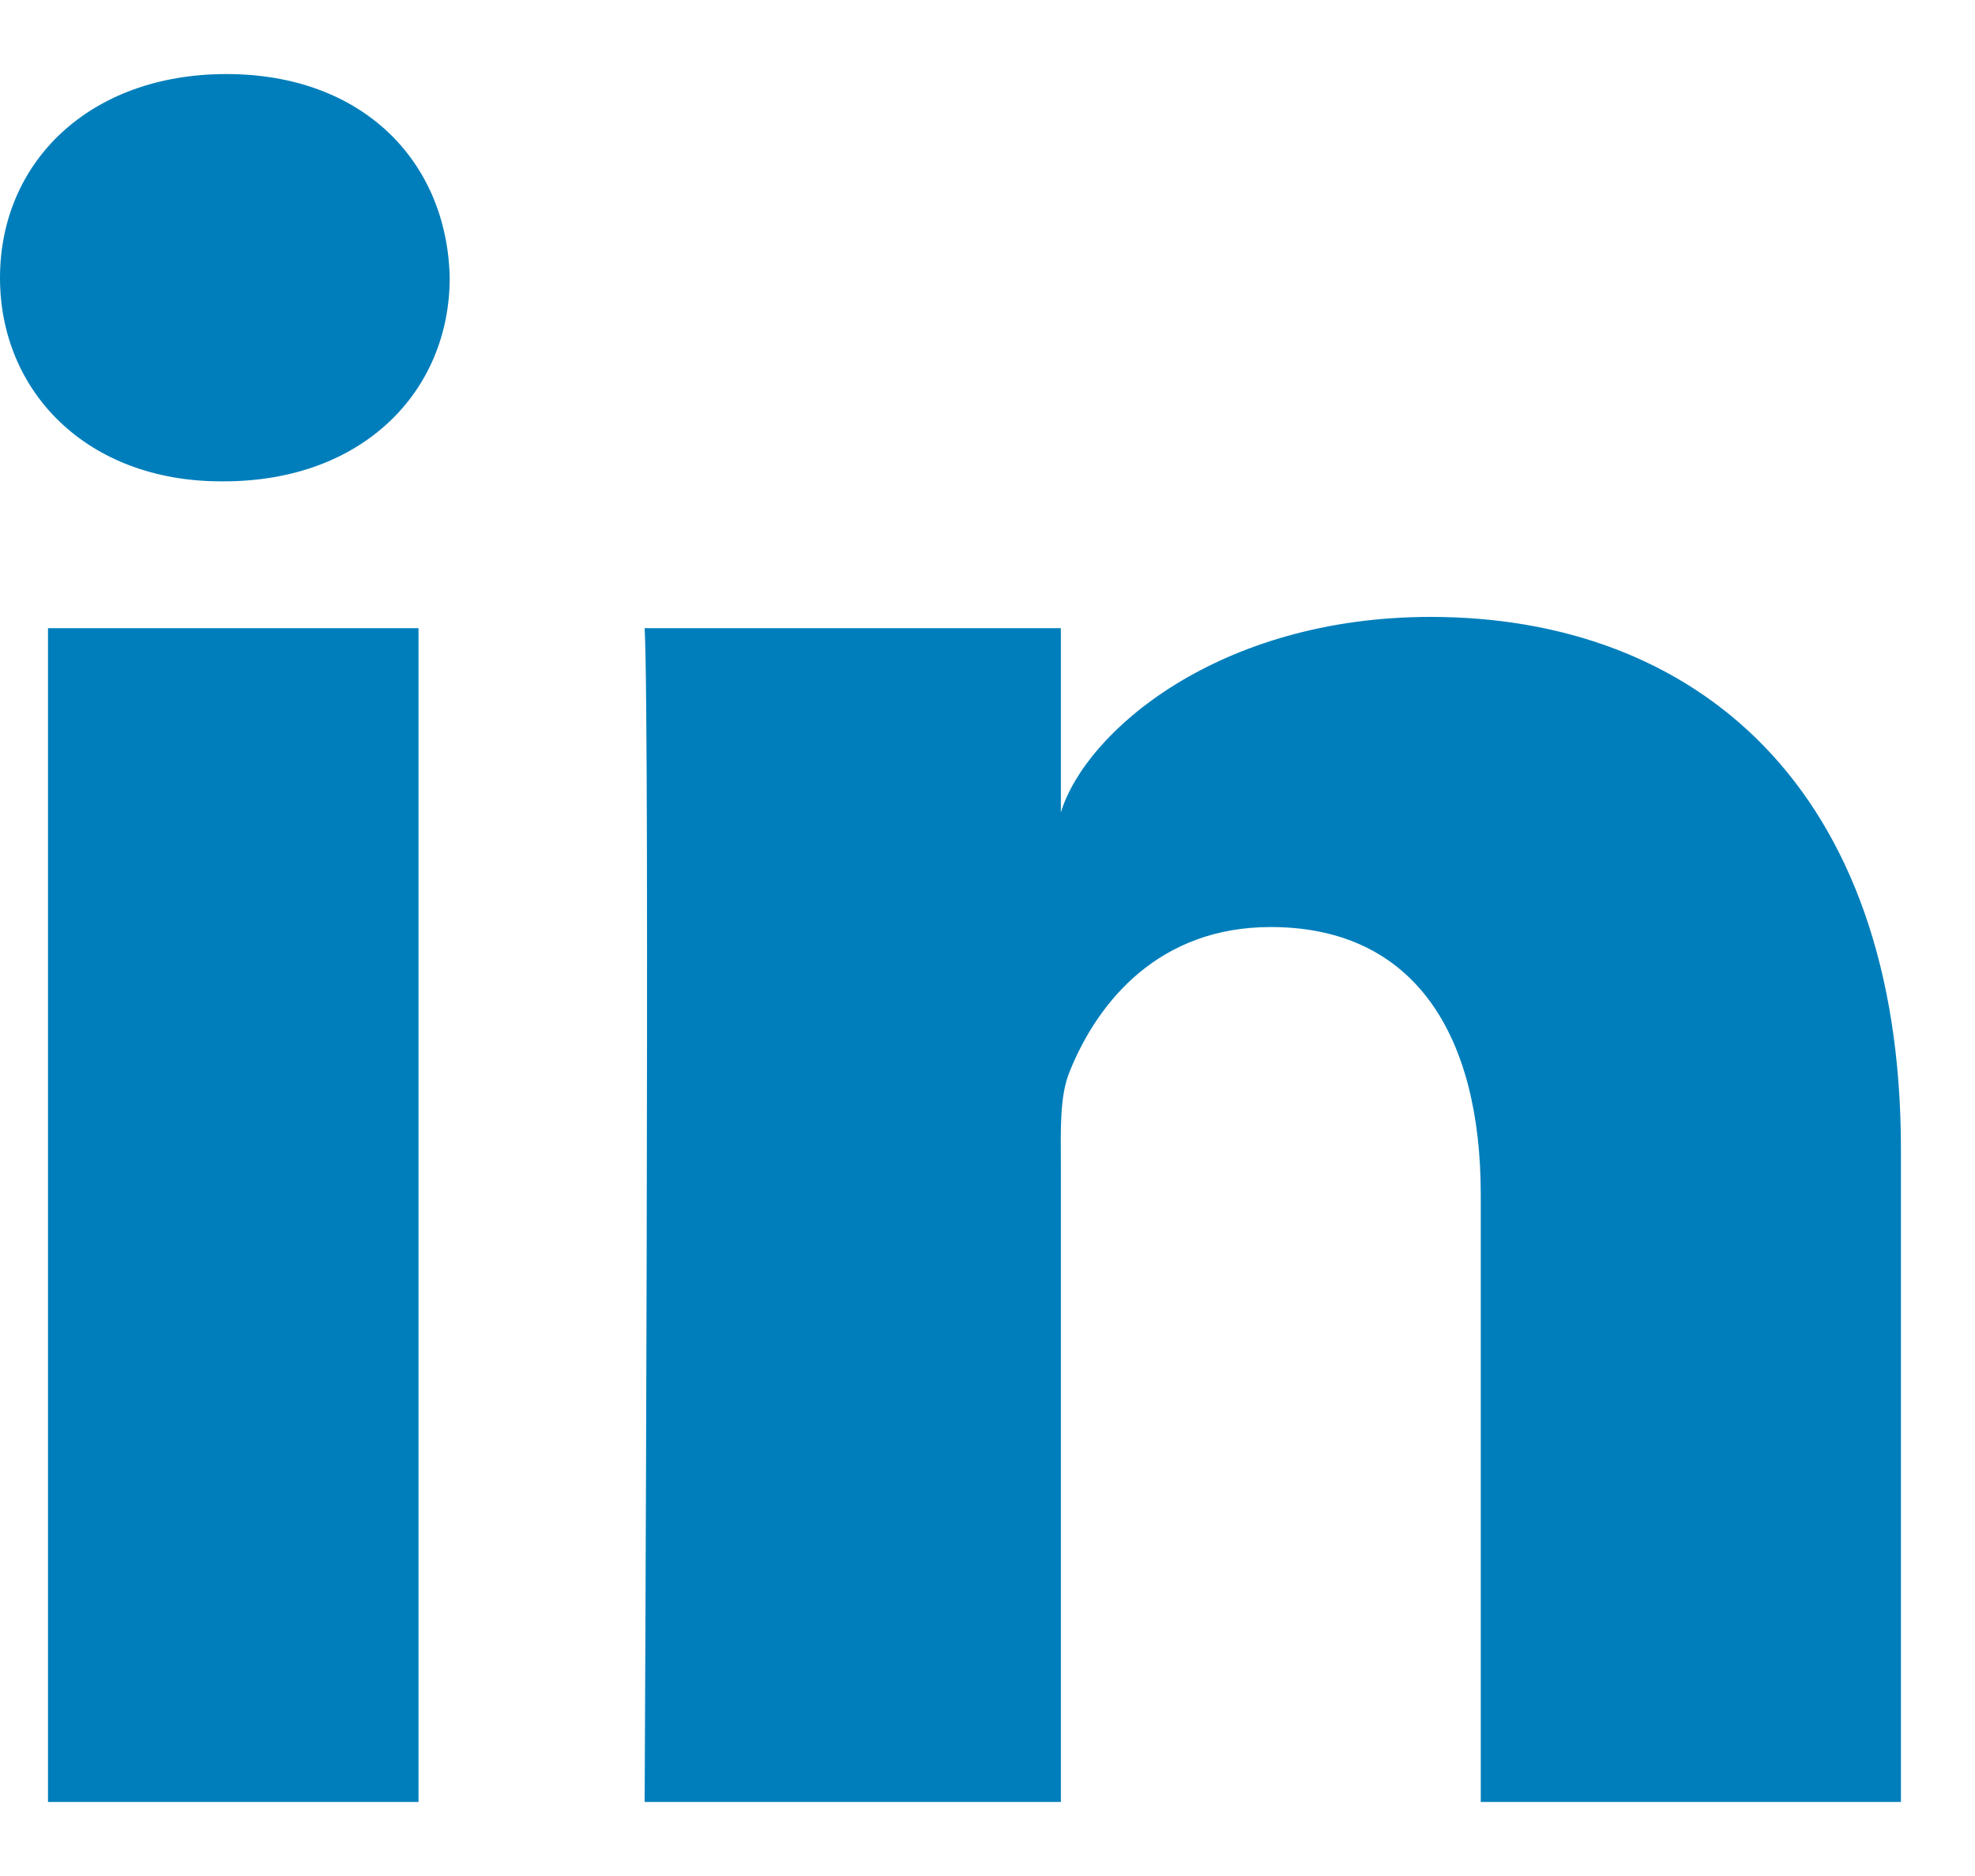 <?xml version="1.0" encoding="UTF-8" standalone="no"?>
<svg width="20px" height="19px" viewBox="0 0 20 19" version="1.1" xmlns="http://www.w3.org/2000/svg" xmlns:xlink="http://www.w3.org/1999/xlink">
    <!-- Generator: Sketch 41 (35326) - http://www.bohemiancoding.com/sketch -->
    <title>LinkedIn-color</title>
    <desc>Created with Sketch.</desc>
    <defs></defs>
    <g id="Welcome" stroke="none" stroke-width="1" fill="none" fill-rule="evenodd">
        <g id="Desktop-HD" transform="translate(-1179, -11)" fill="#007EBB">
            <g id="Group-2" transform="translate(1179, 10)">
                <path d="M19.25,19.25 L14.995,19.25 L14.995,13.098 C14.995,11.488 14.33,10.389 12.867,10.389 C11.747,10.389 11.125,11.13 10.835,11.845 C10.726,12.102 10.743,12.459 10.743,12.817 L10.743,19.25 L6.528,19.25 C6.528,19.25 6.583,8.352 6.528,7.362 L10.743,7.362 L10.743,9.228 C10.992,8.412 12.339,7.248 14.488,7.248 C17.155,7.248 19.25,8.958 19.25,12.64 L19.25,19.25 L19.25,19.25 Z M2.266,5.875 L2.239,5.875 C0.881,5.875 0,4.966 0,3.814 C0,2.64 0.907,1.75 2.292,1.75 C3.676,1.75 4.527,2.637 4.554,3.811 C4.554,4.963 3.676,5.875 2.266,5.875 L2.266,5.875 L2.266,5.875 Z M0.486,7.362 L4.238,7.362 L4.238,19.25 L0.486,19.25 L0.486,7.362 L0.486,7.362 Z" id="LinkedIn"></path>
            </g>
        </g>
    </g>
</svg>